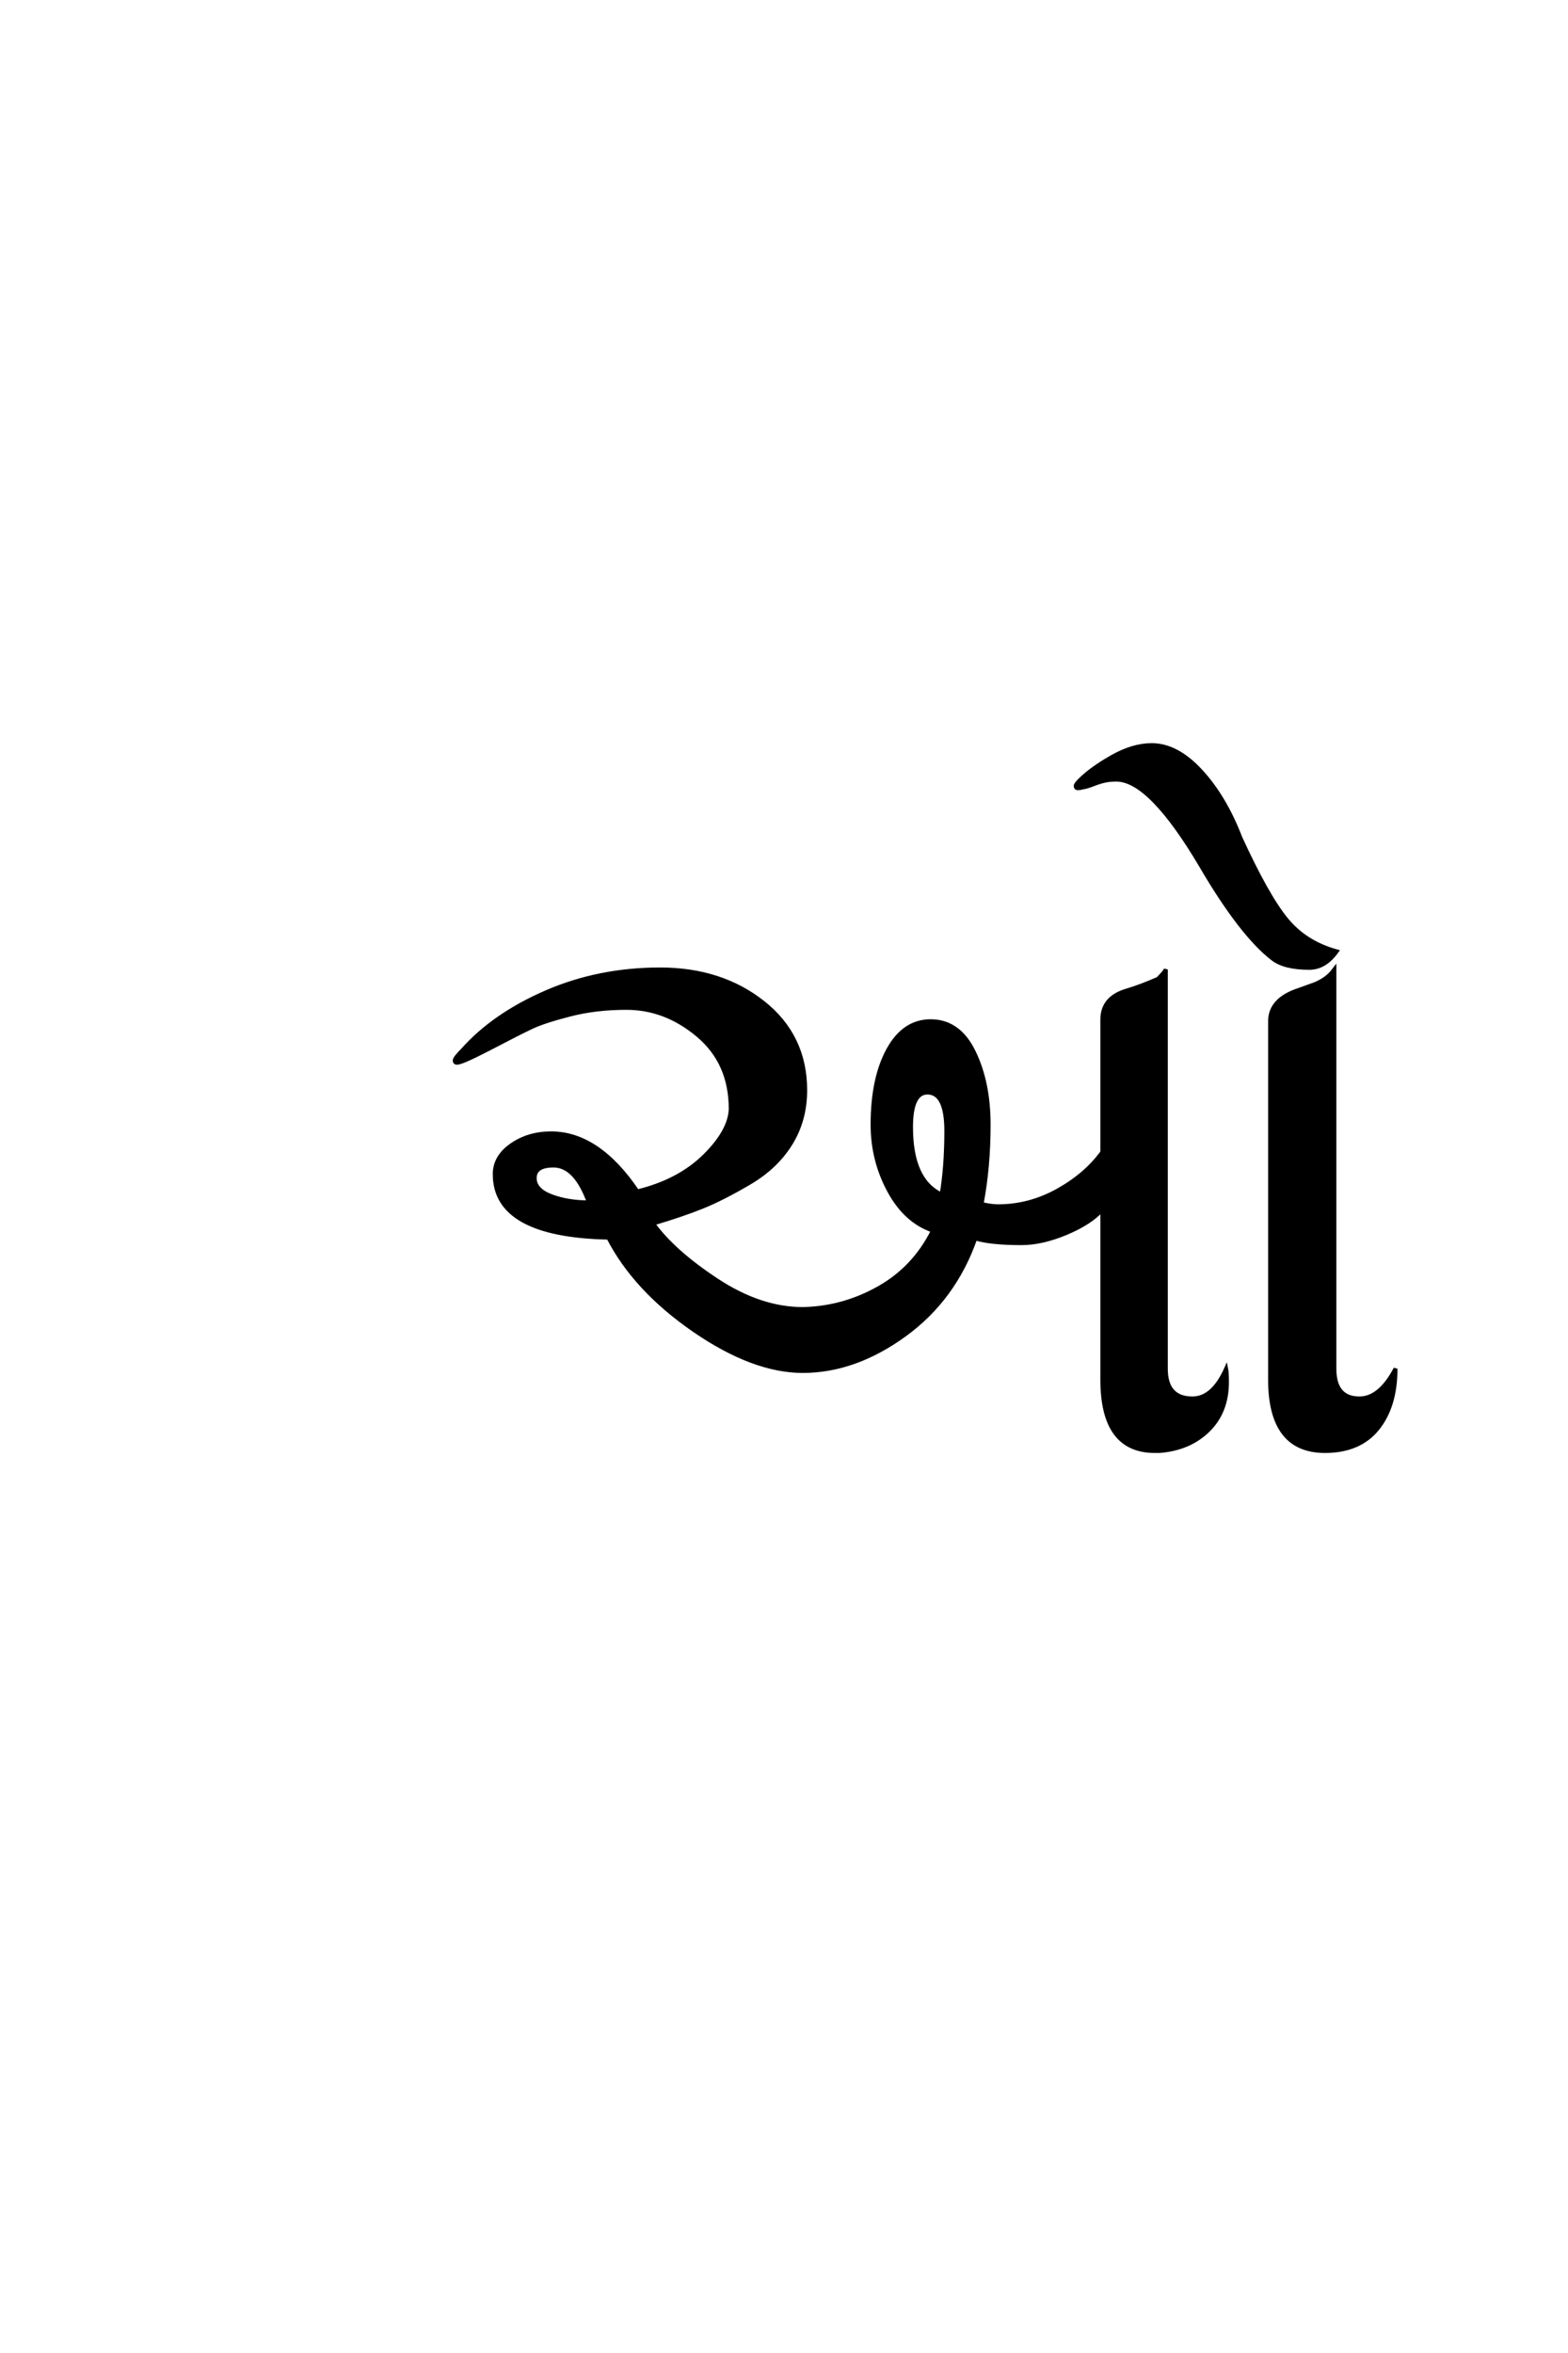 <?xml version='1.0' encoding='UTF-8'?>
<!DOCTYPE svg PUBLIC "-//W3C//DTD SVG 1.0//EN"
"http://www.w3.org/TR/2001/REC-SVG-20010904/DTD/svg10.dtd">

<svg xmlns='http://www.w3.org/2000/svg' version='1.0' width='40.0' height='60.0'>

 <g transform='scale(0.1 -0.1) translate(110.0 -370.0)'>
  <path d='M228 0
Q214 0 214 18.203
L214 109.594
Q214 115.203 221.406 117.594
Q224.203 118.594 225.297 119
Q226.406 119.406 227.797 120.297
Q229.203 121.203 230.406 122.797
L230.406 21
Q230.406 13.406 236.797 13.406
Q242 13.406 246 21
Q246 11.406 241.391 5.703
Q236.797 0 228 0
Q236.797 0 228 0
M29.391 117
Q42.797 122.797 58.391 122.797
Q74 122.797 84.703 114.297
Q95.406 105.797 95.406 92
Q95.406 84.406 91.703 78.406
Q88 72.406 81.203 68.406
Q74.406 64.406 69.203 62.297
Q64 60.203 56.594 58
Q61.797 50.797 72.891 43.5
Q84 36.203 94.797 36.203
Q105 36.406 114.094 41.5
Q123.203 46.594 128 56.203
Q121 58.594 116.797 66.391
Q112.594 74.203 112.594 83.203
Q112.594 95 116.594 102.297
Q120.594 109.594 127.406 109.594
Q134.594 109.594 138.391 101.797
Q142.203 94 142.203 83.203
Q142.203 72.406 140.406 63
Q142.797 62.406 144.594 62.406
Q152.594 62.406 159.797 66.406
Q167 70.406 171.203 76.203
L171.203 110
Q171.203 115.594 177.406 117.406
Q180.797 118.406 185.406 120.406
Q187 122 187.406 122.797
L187.406 21
Q187.406 13.406 194.203 13.406
Q199.406 13.406 202.797 21
Q203 20 203 17.594
Q203 10 198.203 5.297
Q193.406 0.594 185.797 0
L184.594 0
Q171.203 0 171.203 18.203
L171.203 61.594
Q168.203 58.203 162 55.594
Q155.797 53 150.594 53
Q142.797 53 138.797 54.203
Q133.406 38.797 120.703 29.594
Q108 20.406 94.797 20.406
Q82.203 20.406 67.094 30.797
Q52 41.203 45.203 54.406
Q16.203 55 16.203 70.594
Q16.203 75 20.5 78
Q24.797 81 30.594 81
Q42.594 81 52.594 66.203
Q63.203 68.797 69.703 75.188
Q76.203 81.594 76.406 87.203
Q76.406 99 68.094 106
Q59.797 113 49.797 113
Q42 113 35.391 111.297
Q28.797 109.594 25.797 108.188
Q22.797 106.797 14.406 102.406
Q7.797 99 6.594 99
Q6 99 6 99.594
Q6 100.203 8 102.203
Q16 111.203 29.391 117
Q16 111.203 29.391 117
M126.594 91.406
Q122.406 91.406 122.406 82.594
Q122.406 69 130.203 65.406
Q131.406 72.594 131.406 81.594
Q131.406 91.406 126.594 91.406
Q131.406 91.406 126.594 91.406
M31.203 72.797
Q26.406 72.797 26.406 69.594
Q26.406 66.594 30.594 65
Q34.797 63.406 40.203 63.406
Q36.797 72.797 31.203 72.797
Q36.797 72.797 31.203 72.797
M214.594 125.594
Q206.594 131.797 196.406 149.203
Q183.406 171.203 174.797 171.203
Q173 171.203 171.703 170.891
Q170.406 170.594 168.906 170
Q167.406 169.406 166.203 169.203
Q165.406 169 165 169
Q164.406 169 164.406 169.594
Q164.406 170 165.406 171
Q168.406 174 173.703 177
Q179 180 183.797 180
Q190.203 180 196.297 173.391
Q202.406 166.797 206.406 156.406
Q213.203 141.594 218.094 135.594
Q223 129.594 231 127.406
Q228 123.203 224 123.203
Q217.594 123.203 214.594 125.594
' style='fill: #000000; stroke: #000000'/>
 </g>
</svg>
